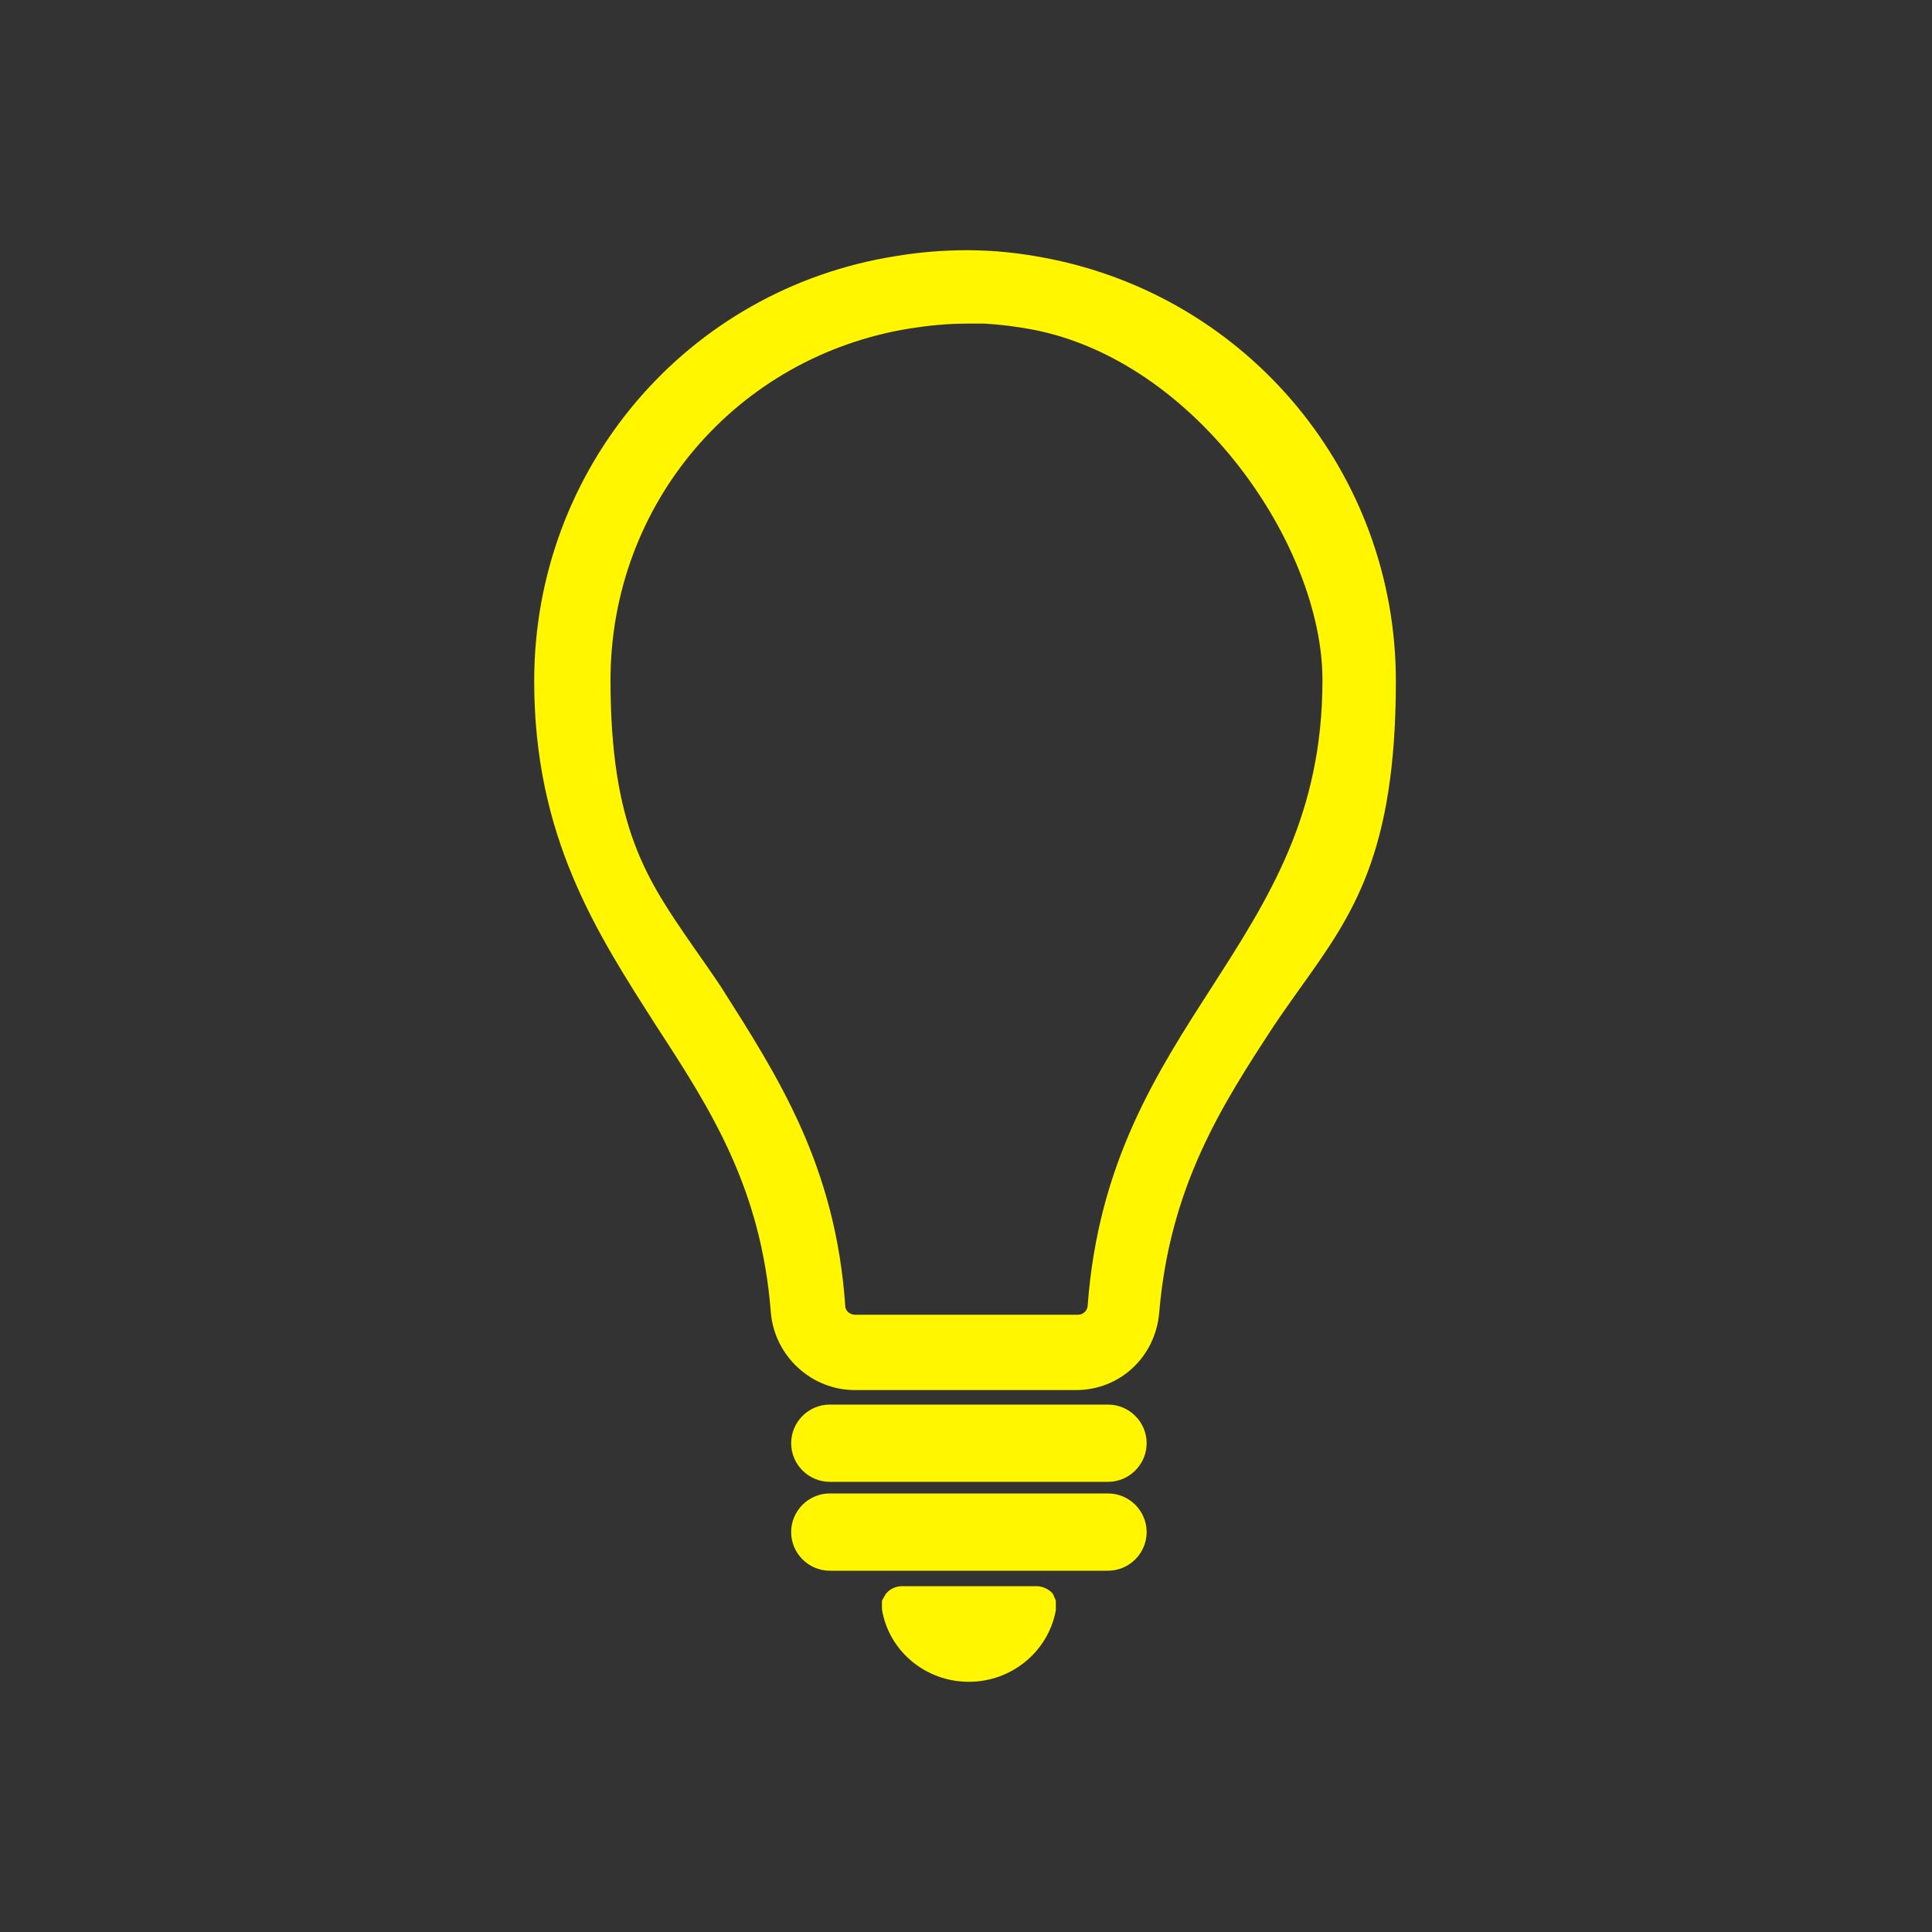 <svg viewBox="0 0 20 20" xmlns="http://www.w3.org/2000/svg" data-name="Layer 1" id="Layer_1">
  <rect x="0" y="0" width="20" height="20" fill="#333333" stroke="none"/>
  <defs>
    <style>
      .cls-1 {
        fill: #fff600;
      }
    </style>
  </defs>
  <g data-name="Layer 1" id="Layer_1-2">
    <g id="BACKGROUND">
      <g>
        <path d="M8.59,15.34c-.22,0-.4-.18-.4-.4s.18-.4.4-.4h2.88c.22,0,.4.18.4.4s-.18.4-.4.4h-2.88Z" class="cls-1"></path>
        <path d="M11.46,15.24h-2.88c-.16,0-.3-.13-.3-.3h0c0-.16.13-.3.3-.3h2.88c.16,0,.3.13.3.3h0c0,.16-.13.3-.3.3Z" class="cls-1"></path>
        <path d="M8.59,16.26c-.22,0-.4-.18-.4-.4s.18-.4.4-.4h2.88c.22,0,.4.18.4.4s-.18.4-.4.4h-2.88Z" class="cls-1"></path>
        <path d="M11.46,16.16h-2.88c-.16,0-.3-.13-.3-.3h0c0-.16.13-.3.3-.3h2.88c.16,0,.3.13.3.3h0c0,.16-.13.3-.3.3Z" class="cls-1"></path>
        <path d="M10.03,17.41c-.45,0-.83-.32-.9-.75v-.09s.04-.07.04-.07c.04-.05.1-.08.17-.08h1.39c.06,0,.13.03.17.08l.03.07v.1c-.08.43-.46.74-.9.74Z" class="cls-1"></path>
        <path d="M9.33,16.51c-.07,0-.13.07-.11.13.07.38.41.67.8.67s.73-.29.8-.67c.02-.07-.04-.13-.11-.13h-1.39Z" class="cls-1"></path>
        <path d="M8.85,14.39c-.45,0-.83-.35-.87-.8-.1-1.29-.62-2.1-1.18-2.96-.62-.97-1.27-1.96-1.27-3.58,0-2.2,1.58-4.06,3.75-4.4.24-.04.49-.06.73-.06.28,0,.55.03.81.08,2.11.4,3.63,2.24,3.63,4.38,0,1.79-.45,2.42-.97,3.15-.1.14-.2.28-.3.43-.53.81-1.07,1.65-1.18,2.96-.04.46-.41.8-.86.8h-2.31ZM10.01,3.35c-.2,0-.4.02-.59.05-1.8.29-3.1,1.82-3.1,3.64,0,1.53.38,2.07.85,2.75.09.13.19.27.29.42.59.93,1.19,1.85,1.29,3.31,0,.05.05.09.1.09h2.31c.06,0,.1-.05.1-.1.11-1.47.71-2.4,1.29-3.3.59-.92,1.14-1.78,1.14-3.17s-1.31-3.31-3.01-3.63c-.16-.03-.32-.05-.49-.06" class="cls-1"></path>
        <path d="M11.16,14.29h-2.31c-.4,0-.74-.31-.77-.71-.1-1.3-.62-2.12-1.19-3-.62-.96-1.25-1.94-1.25-3.53,0-2.16,1.55-3.97,3.66-4.3.5-.08,1.02-.08,1.51.02,2.05.39,3.55,2.19,3.55,4.29s-.64,2.58-1.25,3.53c-.57.87-1.09,1.7-1.19,3-.04.4-.36.71-.77.71h0ZM10.01,3.25c-.2,0-.41.02-.61.05-1.85.3-3.19,1.87-3.19,3.74s.56,2.3,1.16,3.22c.58.9,1.17,1.82,1.28,3.26,0,.1.09.19.2.19h2.31c.11,0,.19-.08.2-.19.11-1.45.7-2.37,1.28-3.26.59-.92,1.16-1.79,1.16-3.22s-1.3-3.39-3.09-3.73c-.23-.04-.47-.07-.7-.07h0s0,.01,0,.01Z" class="cls-1"></path>
      </g>
    </g>
  </g>
</svg>